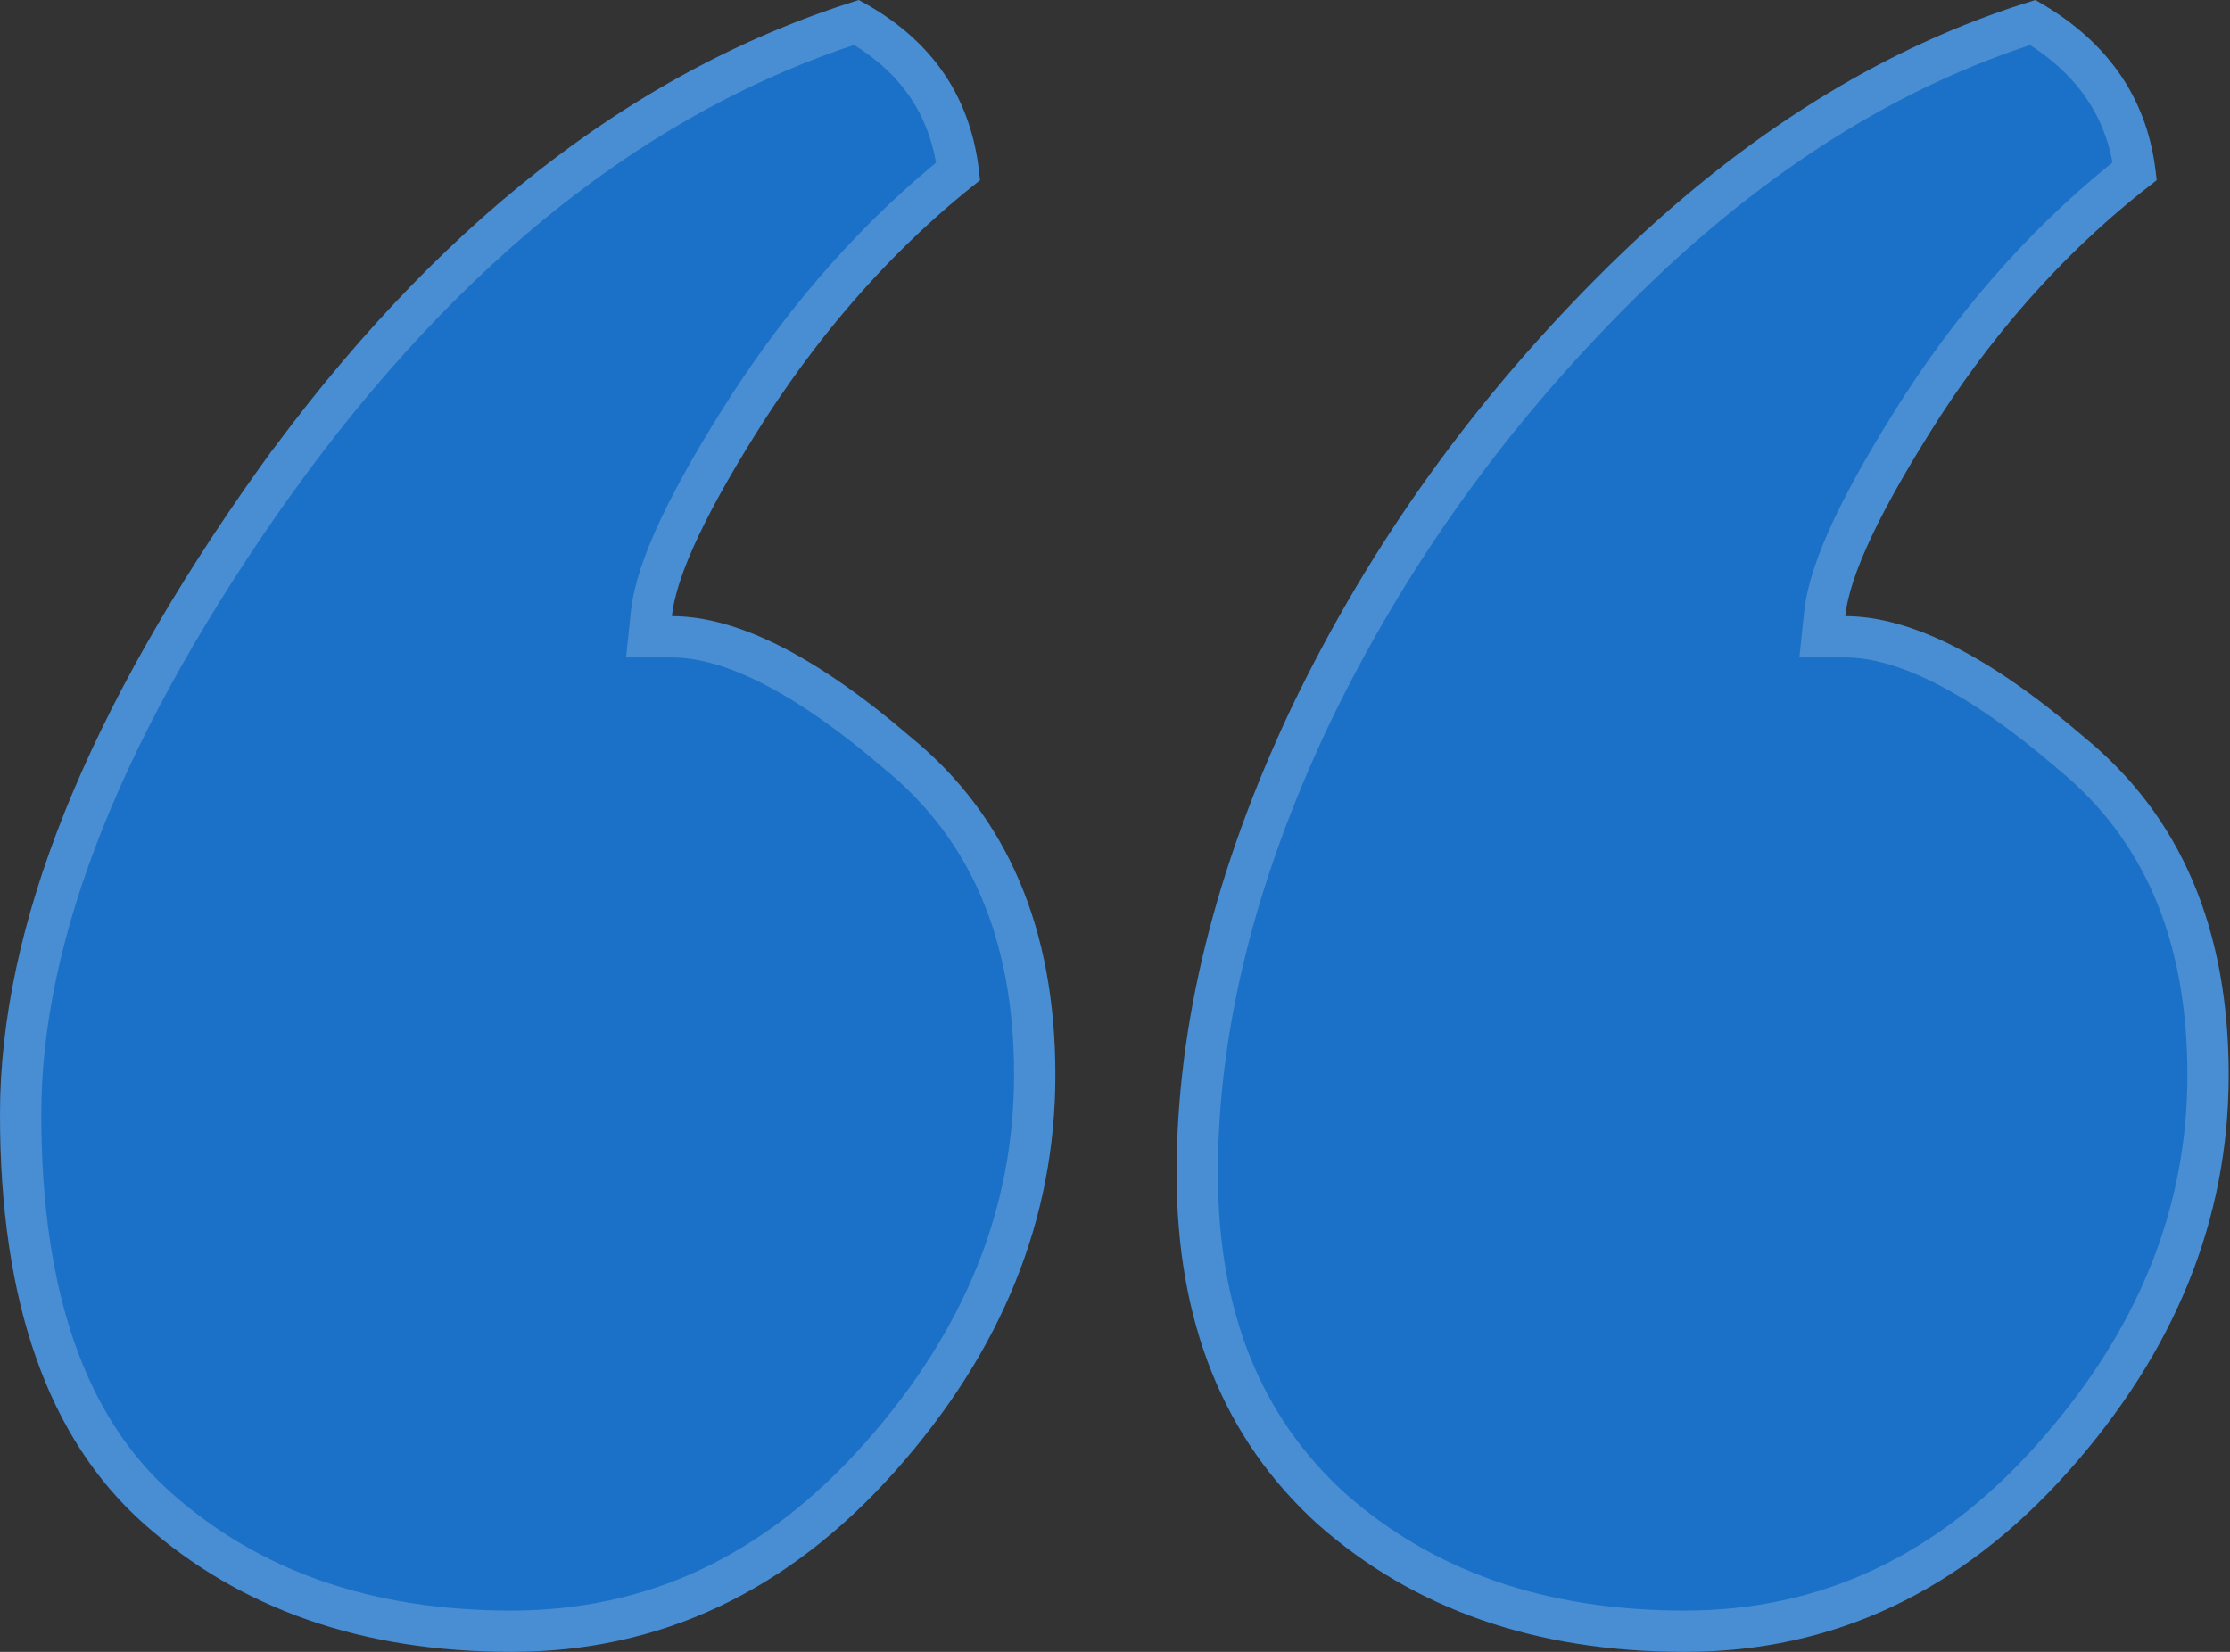 <svg width="54" height="40" viewBox="0 0 54 40" fill="none" xmlns="http://www.w3.org/2000/svg">
<rect x="0" y="0" width="54" height="40" fill="#333333" stroke="none"/>
<path d="M16.27 14.921C17.857 14.921 19.788 15.899 22.064 17.857C24.392 19.762 25.556 22.487 25.556 26.032C25.556 29.524 24.259 32.725 21.667 35.635C19.074 38.545 15.979 40 12.381 40C8.783 40 5.82 38.968 3.492 36.905C1.164 34.841 0 31.534 0 26.984C0 22.434 2.09 17.222 6.27 11.349C10.503 5.476 15.344 1.693 20.794 0C22.593 0.952 23.571 2.407 23.73 4.365C21.773 5.899 20.053 7.804 18.571 10.079C17.143 12.302 16.376 13.915 16.27 14.921ZM44.682 14.921C46.27 14.921 48.201 15.899 50.476 17.857C52.804 19.762 53.968 22.487 53.968 26.032C53.968 29.524 52.672 32.725 50.079 35.635C47.487 38.545 44.392 40 40.794 40C37.196 40 34.233 38.968 31.905 36.905C29.63 34.841 28.492 32.011 28.492 28.413C28.492 24.815 29.418 21.058 31.27 17.143C33.175 13.175 35.741 9.603 38.968 6.429C42.196 3.254 45.635 1.111 49.286 0C51.085 1.005 52.063 2.46 52.222 4.365C50.212 5.899 48.466 7.804 46.984 10.079C45.556 12.302 44.788 13.915 44.682 14.921Z" fill="#1B70C7"/>
<path d="M20.739 0.543C22.198 1.373 23.005 2.562 23.203 4.146C21.289 5.686 19.606 7.574 18.152 9.807L18.15 9.809C17.43 10.93 16.869 11.909 16.473 12.741C16.08 13.566 15.834 14.282 15.773 14.868L15.715 15.421H16.27C17.581 15.421 19.257 16.19 21.319 17.885L21.737 18.236L21.747 18.244C23.938 20.037 25.056 22.608 25.056 26.032C25.055 29.387 23.814 32.473 21.293 35.303C18.786 38.116 15.823 39.5 12.381 39.5C8.885 39.5 6.046 38.5 3.823 36.53C1.644 34.599 0.5 31.459 0.5 26.984C0.5 22.583 2.524 17.474 6.675 11.641L6.676 11.642C10.809 5.907 15.5 2.227 20.739 0.543ZM49.226 0.545C50.689 1.42 51.495 2.611 51.694 4.143C49.73 5.683 48.02 7.572 46.565 9.807L46.563 9.809C45.843 10.93 45.282 11.909 44.886 12.741C44.493 13.566 44.247 14.282 44.185 14.868L44.127 15.421H44.683C46.082 15.421 47.895 16.296 50.15 18.236L50.159 18.244C52.35 20.037 53.468 22.607 53.468 26.032C53.468 29.387 52.227 32.473 49.706 35.303C47.2 38.116 44.236 39.5 40.794 39.5C37.298 39.5 34.459 38.5 32.236 36.53C30.087 34.578 28.992 31.894 28.992 28.413C28.992 24.904 29.895 21.22 31.721 17.359C33.6 13.445 36.132 9.92 39.319 6.785C42.438 3.717 45.741 1.646 49.226 0.545Z" stroke="white" stroke-opacity="0.2"/>
</svg>
